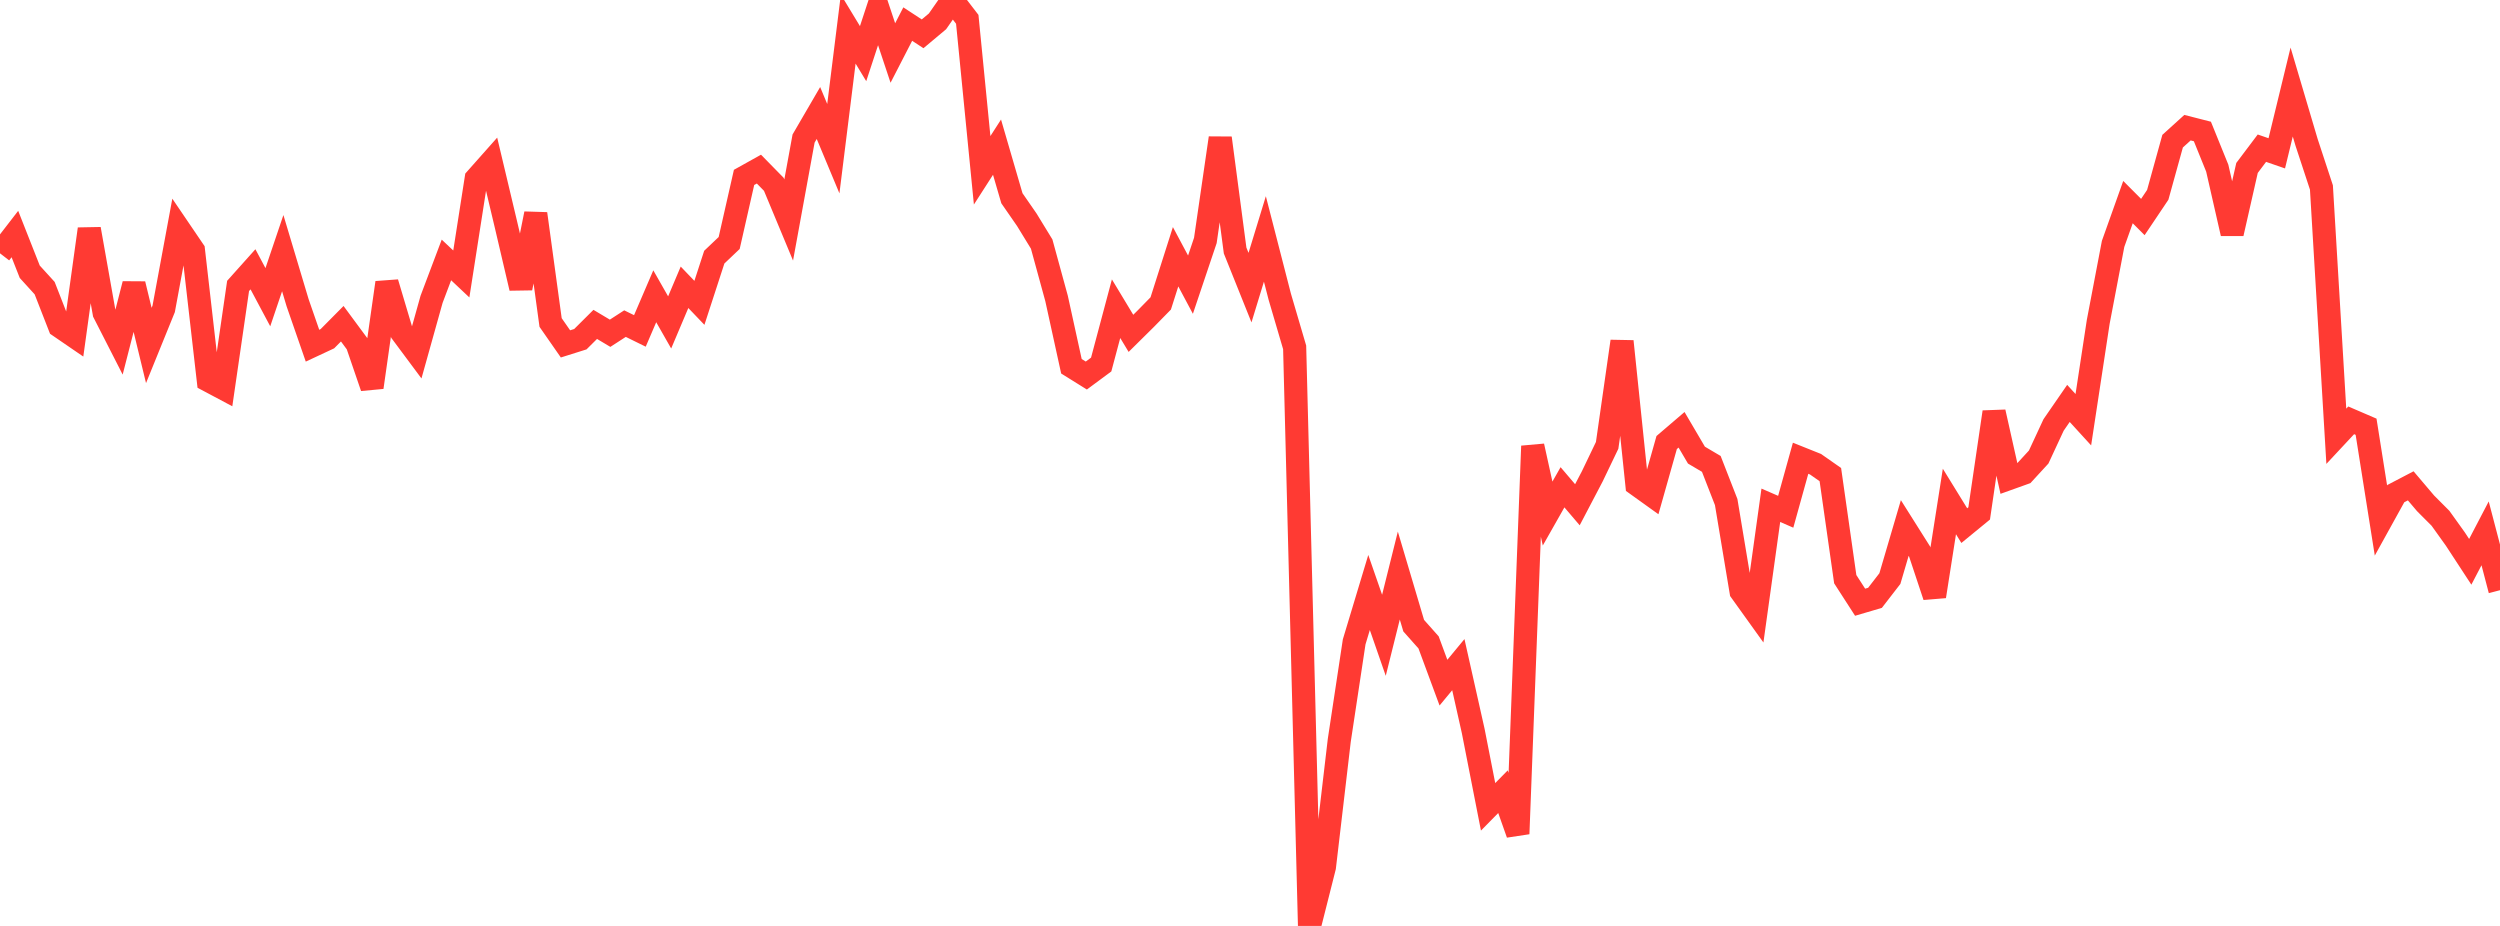 <?xml version="1.0" standalone="no"?>
<!DOCTYPE svg PUBLIC "-//W3C//DTD SVG 1.1//EN" "http://www.w3.org/Graphics/SVG/1.1/DTD/svg11.dtd">

<svg width="135" height="50" viewBox="0 0 135 50" preserveAspectRatio="none" 
  xmlns="http://www.w3.org/2000/svg"
  xmlns:xlink="http://www.w3.org/1999/xlink">


<polyline points="0.0, 13.679 0.804, 12.638 1.607, 14.675 2.411, 15.559 3.214, 17.617 4.018, 18.168 4.821, 12.366 5.625, 16.897 6.429, 18.471 7.232, 15.339 8.036, 18.656 8.839, 16.679 9.643, 12.338 10.446, 13.52 11.25, 20.542 12.054, 20.97 12.857, 15.44 13.661, 14.542 14.464, 16.049 15.268, 13.67 16.071, 16.349 16.875, 18.667 17.679, 18.291 18.482, 17.481 19.286, 18.57 20.089, 20.914 20.893, 15.264 21.696, 17.96 22.5, 19.041 23.304, 16.166 24.107, 14.037 24.911, 14.794 25.714, 9.651 26.518, 8.745 27.321, 12.123 28.125, 15.557 28.929, 11.54 29.732, 17.415 30.536, 18.57 31.339, 18.317 32.143, 17.517 32.946, 17.996 33.75, 17.475 34.554, 17.87 35.357, 15.999 36.161, 17.411 36.964, 15.514 37.768, 16.354 38.571, 13.886 39.375, 13.122 40.179, 9.58 40.982, 9.132 41.786, 9.953 42.589, 11.881 43.393, 7.482 44.196, 6.102 45.0, 8.029 45.804, 1.571 46.607, 2.897 47.411, 0.45 48.214, 2.862 49.018, 1.3 49.821, 1.826 50.625, 1.153 51.429, 0.0 52.232, 1.043 53.036, 9.196 53.839, 7.947 54.643, 10.705 55.446, 11.865 56.25, 13.179 57.054, 16.115 57.857, 19.778 58.661, 20.279 59.464, 19.685 60.268, 16.67 61.071, 18.001 61.875, 17.206 62.679, 16.385 63.482, 13.864 64.286, 15.372 65.089, 12.984 65.893, 7.453 66.696, 13.528 67.5, 15.532 68.304, 12.902 69.107, 16.022 69.911, 18.758 70.714, 50.0 71.518, 46.82 72.321, 39.979 73.125, 34.661 73.929, 31.994 74.732, 34.306 75.536, 31.08 76.339, 33.785 77.143, 34.69 77.946, 36.863 78.75, 35.891 79.554, 39.476 80.357, 43.569 81.161, 42.752 81.964, 45.025 82.768, 24.088 83.571, 27.732 84.375, 26.313 85.179, 27.257 85.982, 25.725 86.786, 24.049 87.589, 18.433 88.393, 26.166 89.196, 26.742 90.0, 23.897 90.804, 23.209 91.607, 24.576 92.411, 25.051 93.214, 27.111 94.018, 31.939 94.821, 33.059 95.625, 27.285 96.429, 27.635 97.232, 24.745 98.036, 25.067 98.839, 25.628 99.643, 31.275 100.446, 32.52 101.25, 32.283 102.054, 31.243 102.857, 28.512 103.661, 29.787 104.464, 32.203 105.268, 27.08 106.071, 28.384 106.875, 27.725 107.679, 22.251 108.482, 25.84 109.286, 25.552 110.089, 24.679 110.893, 22.948 111.696, 21.784 112.5, 22.664 113.304, 17.382 114.107, 13.17 114.911, 10.914 115.714, 11.719 116.518, 10.521 117.321, 7.623 118.125, 6.894 118.929, 7.1 119.732, 9.081 120.536, 12.61 121.339, 9.069 122.143, 8.002 122.946, 8.28 123.75, 4.97 124.554, 7.683 125.357, 10.123 126.161, 23.559 126.964, 22.698 127.768, 23.044 128.571, 28.109 129.375, 26.655 130.179, 26.235 130.982, 27.181 131.786, 27.987 132.589, 29.108 133.393, 30.338 134.196, 28.801 135.0, 31.871" fill="none" stroke="#ff3a33" stroke-width="1.25"/>

</svg>
